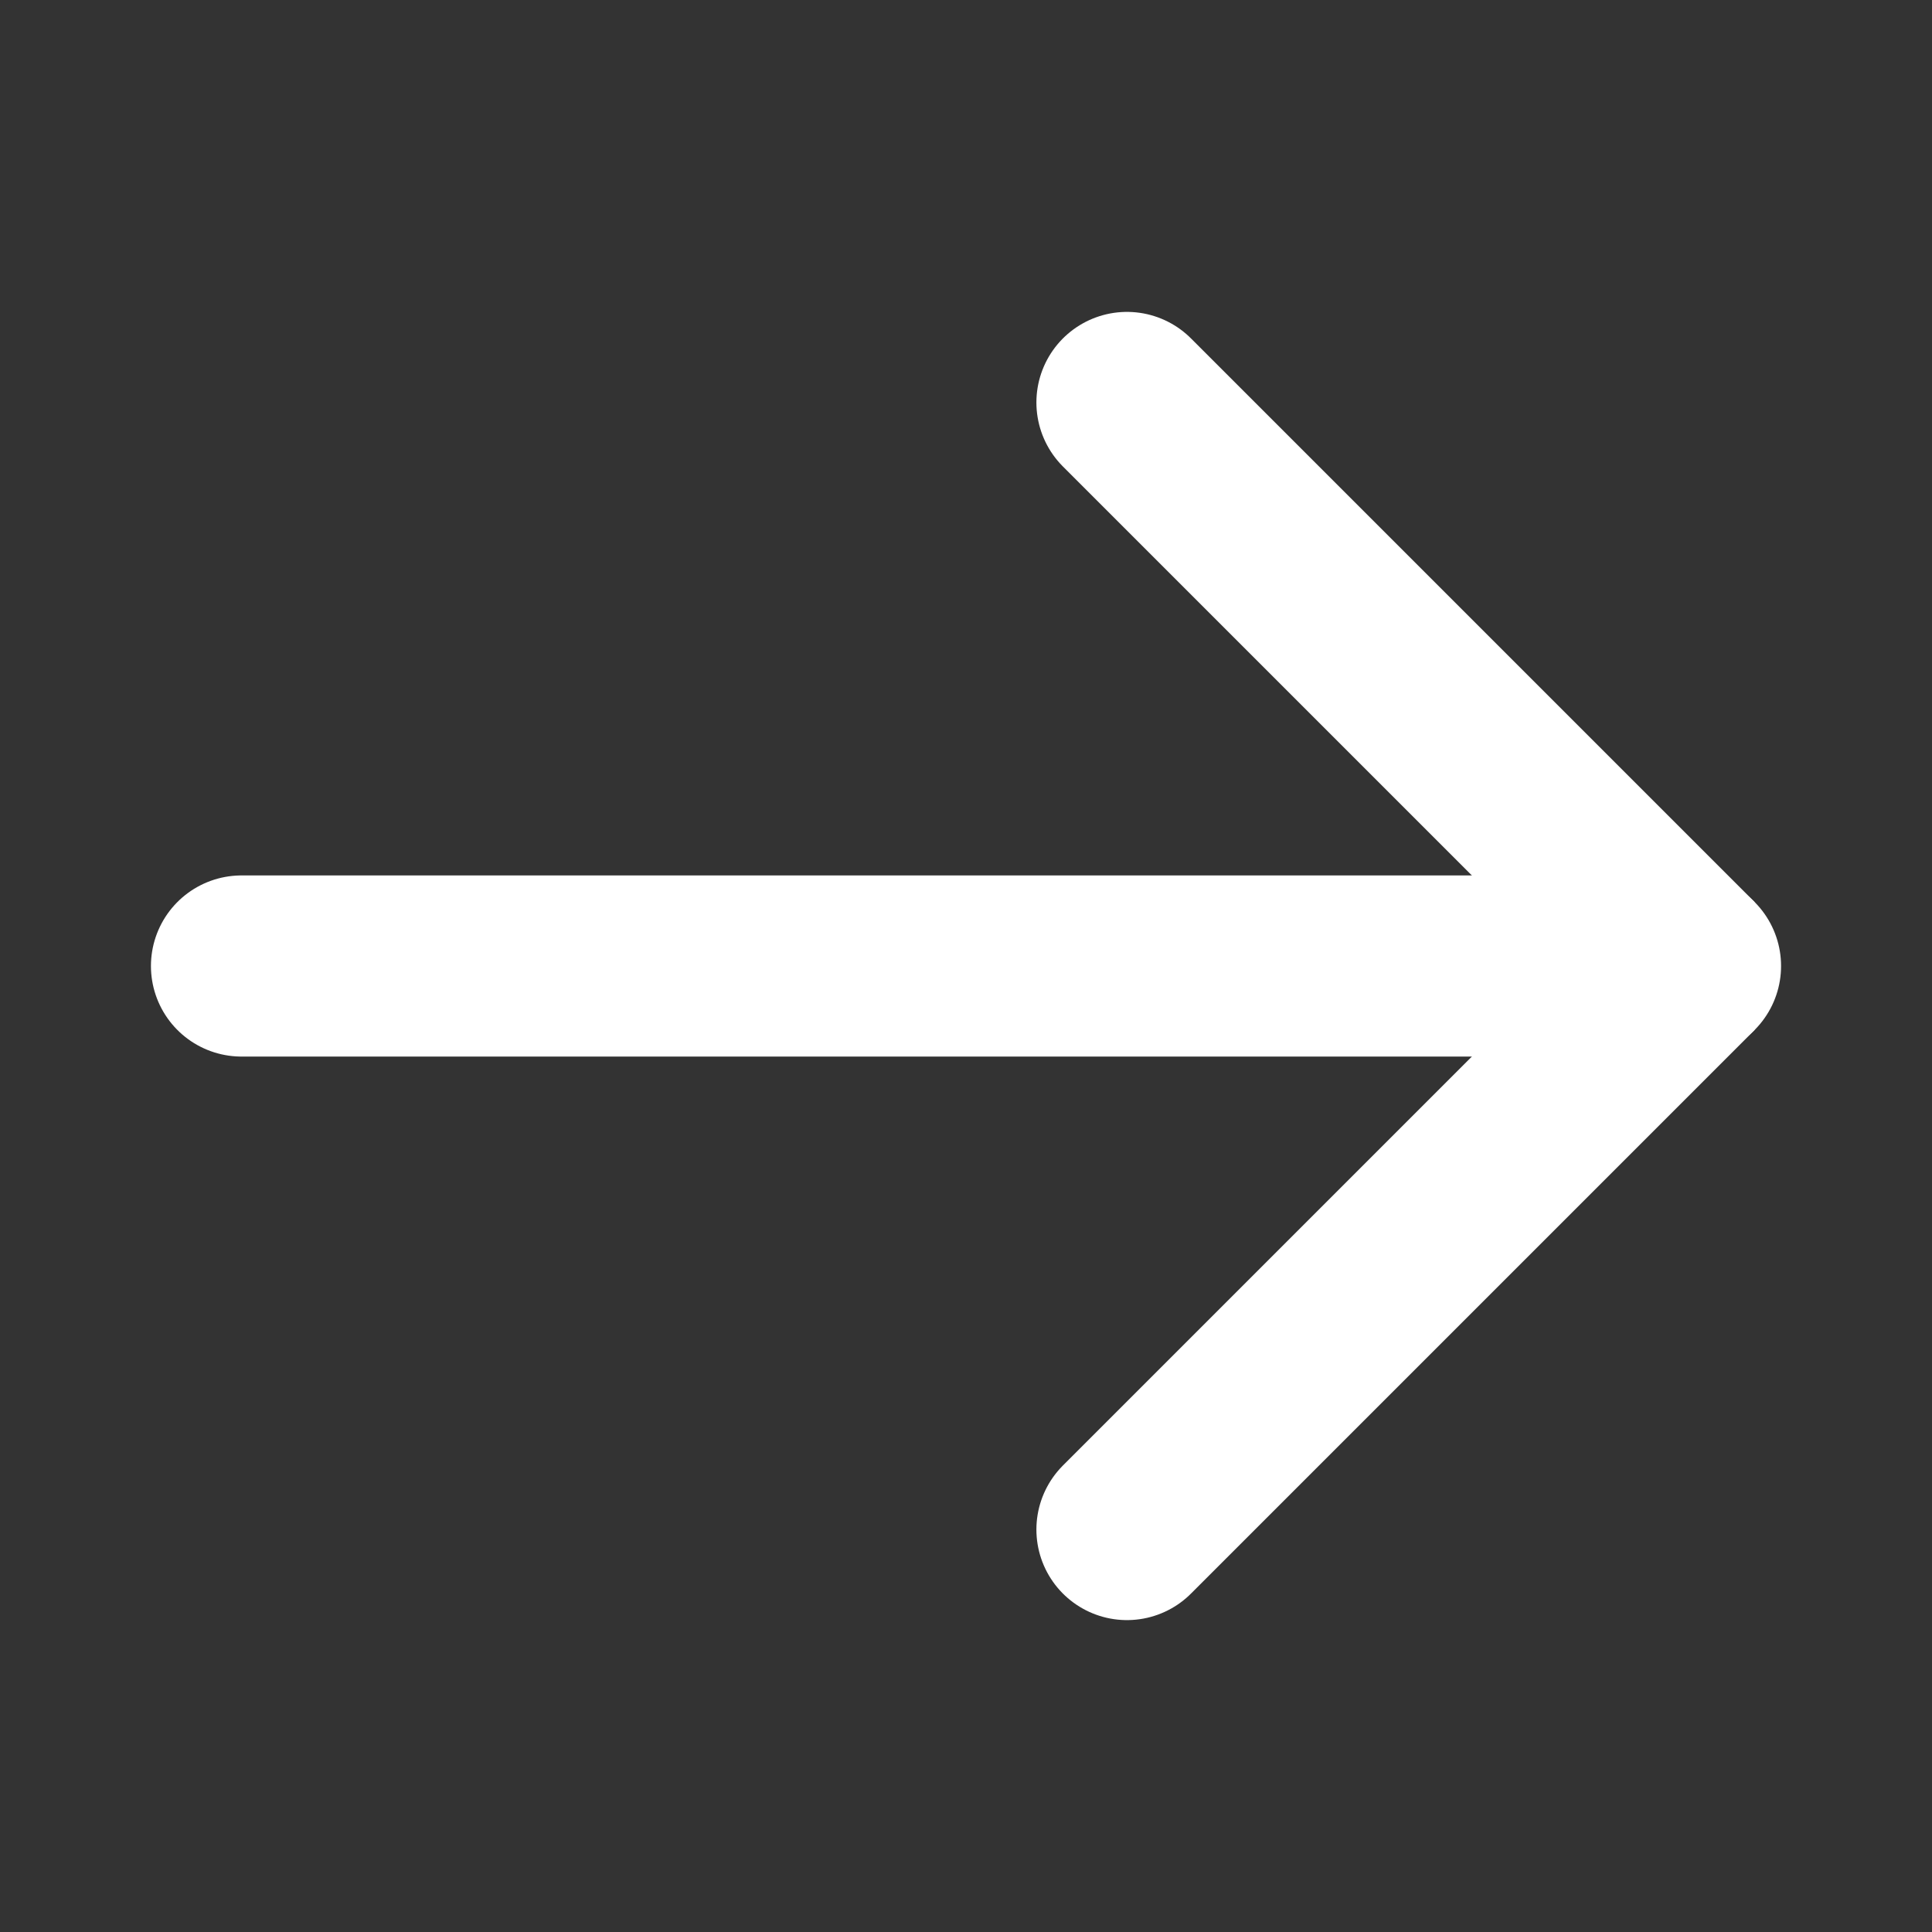 <?xml version="1.0" encoding="UTF-8"?>
<svg xmlns="http://www.w3.org/2000/svg" width="16" height="16" viewBox="0 0 16 16" fill="none">
  <rect x="0" y="0" width="16" height="16" fill="#333333" stroke="none"/>
  <path d="M2 8L14 8" stroke="white" stroke-width="1.5" stroke-linecap="round" stroke-linejoin="bevel"></path>
  <path d="M9.333 3.333L14 8L9.333 12.667" stroke="white" stroke-width="1.5" stroke-linecap="round" stroke-linejoin="bevel"></path>
</svg>
